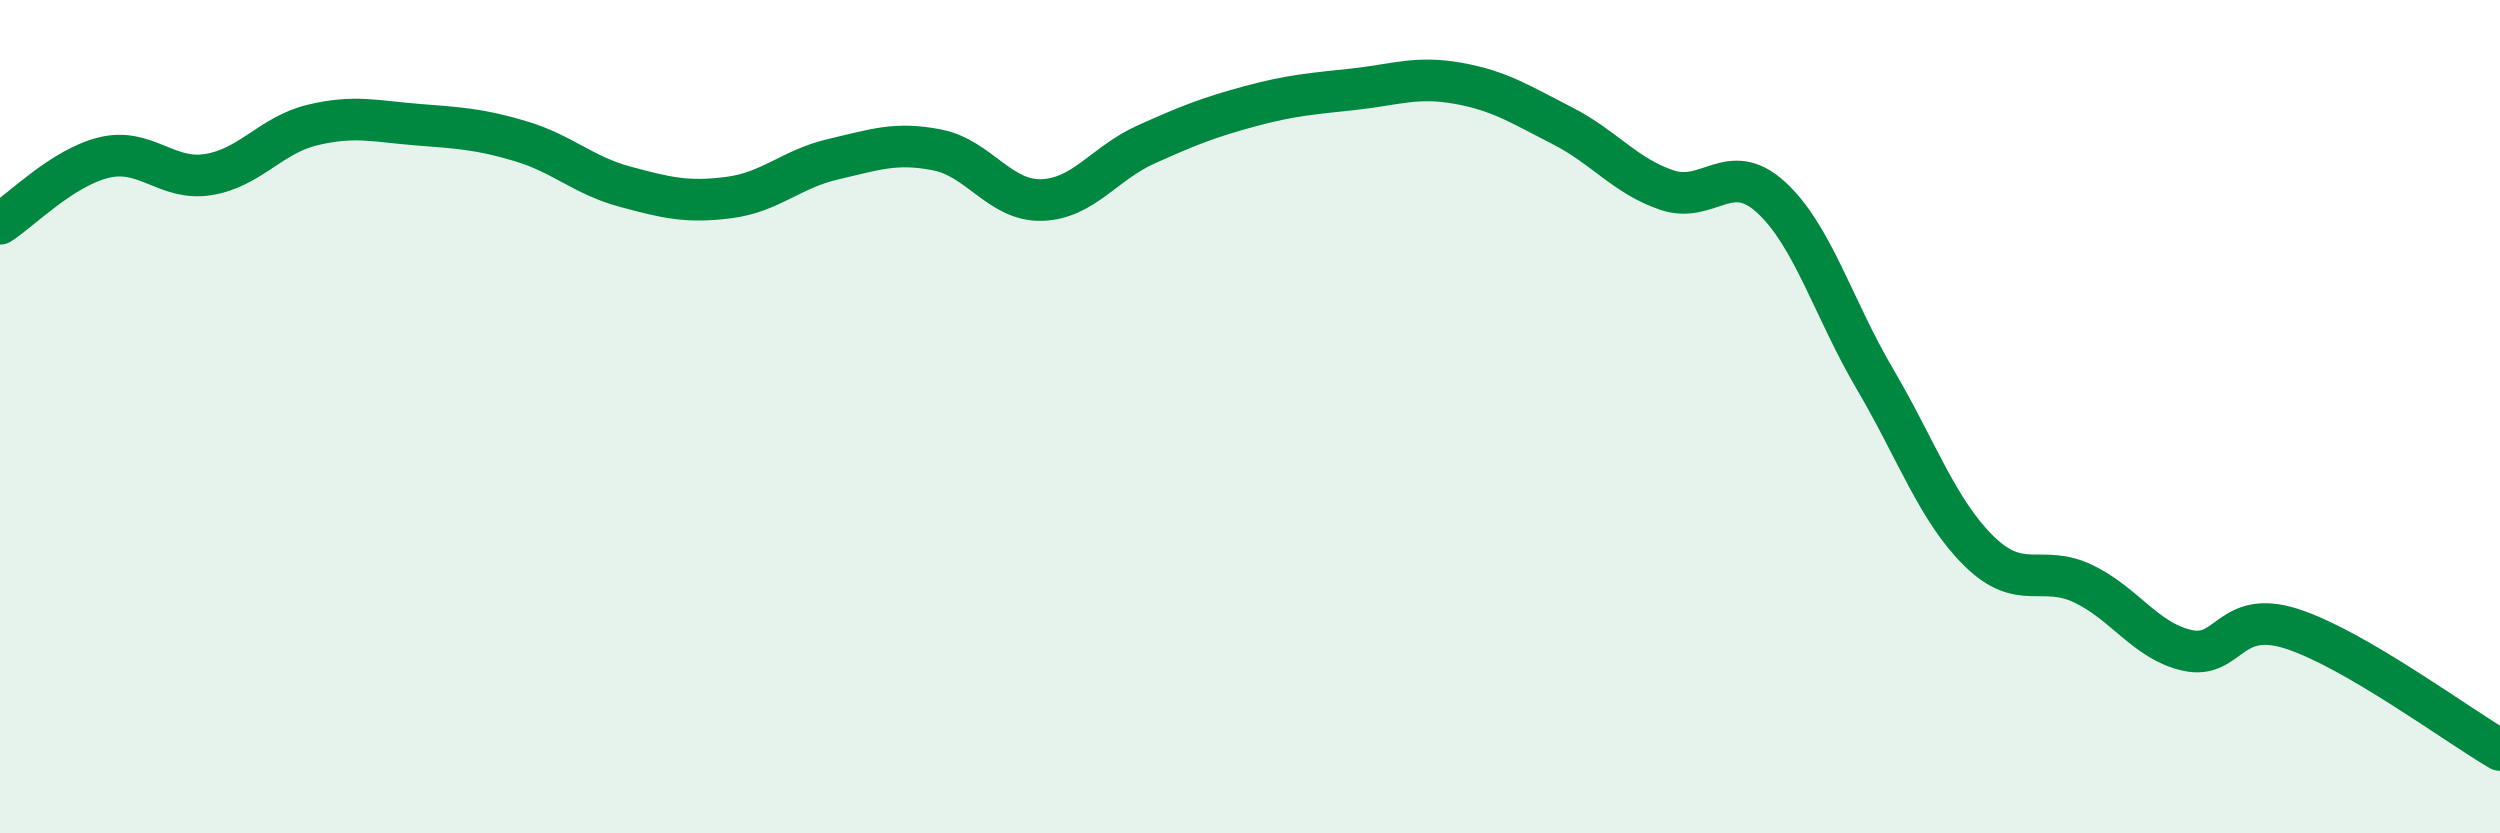 
    <svg width="60" height="20" viewBox="0 0 60 20" xmlns="http://www.w3.org/2000/svg">
      <path
        d="M 0,5.37 C 0.5,5.05 1.5,4.02 2.5,3.78 C 3.5,3.54 4,4.35 5,4.19 C 6,4.03 6.5,3.24 7.5,3 C 8.5,2.76 9,2.91 10,2.99 C 11,3.07 11.5,3.09 12.5,3.39 C 13.5,3.69 14,4.21 15,4.48 C 16,4.75 16.5,4.87 17.5,4.74 C 18.5,4.61 19,4.05 20,3.82 C 21,3.59 21.5,3.4 22.5,3.6 C 23.5,3.8 24,4.83 25,4.8 C 26,4.77 26.5,3.92 27.5,3.47 C 28.5,3.02 29,2.82 30,2.55 C 31,2.28 31.5,2.25 32.5,2.14 C 33.5,2.03 34,1.82 35,2 C 36,2.18 36.5,2.51 37.5,3.02 C 38.5,3.53 39,4.22 40,4.56 C 41,4.9 41.5,3.82 42.5,4.73 C 43.5,5.64 44,7.4 45,9.1 C 46,10.8 46.5,12.25 47.5,13.23 C 48.5,14.21 49,13.53 50,14.01 C 51,14.49 51.5,15.39 52.5,15.61 C 53.5,15.83 53.5,14.61 55,15.09 C 56.5,15.57 59,17.42 60,18L60 20L0 20Z"
        fill="#008740"
        opacity="0.1"
        stroke-linecap="round"
        stroke-linejoin="round"
      />
      <path
        d="M 0,5.37 C 0.5,5.05 1.5,4.02 2.5,3.78 C 3.5,3.54 4,4.35 5,4.19 C 6,4.03 6.5,3.24 7.5,3 C 8.5,2.76 9,2.91 10,2.99 C 11,3.07 11.5,3.09 12.5,3.39 C 13.5,3.69 14,4.21 15,4.48 C 16,4.75 16.5,4.87 17.5,4.74 C 18.5,4.61 19,4.05 20,3.82 C 21,3.59 21.5,3.4 22.5,3.6 C 23.5,3.8 24,4.83 25,4.8 C 26,4.77 26.5,3.92 27.5,3.47 C 28.5,3.02 29,2.82 30,2.55 C 31,2.28 31.5,2.25 32.5,2.14 C 33.5,2.03 34,1.82 35,2 C 36,2.18 36.5,2.51 37.5,3.02 C 38.5,3.53 39,4.22 40,4.56 C 41,4.9 41.5,3.82 42.5,4.73 C 43.5,5.64 44,7.4 45,9.1 C 46,10.8 46.5,12.25 47.5,13.23 C 48.5,14.21 49,13.53 50,14.01 C 51,14.49 51.5,15.39 52.5,15.61 C 53.5,15.83 53.5,14.61 55,15.09 C 56.5,15.57 59,17.42 60,18"
        stroke="#008740"
        stroke-width="1"
        fill="none"
        stroke-linecap="round"
        stroke-linejoin="round"
      />
    </svg>
  